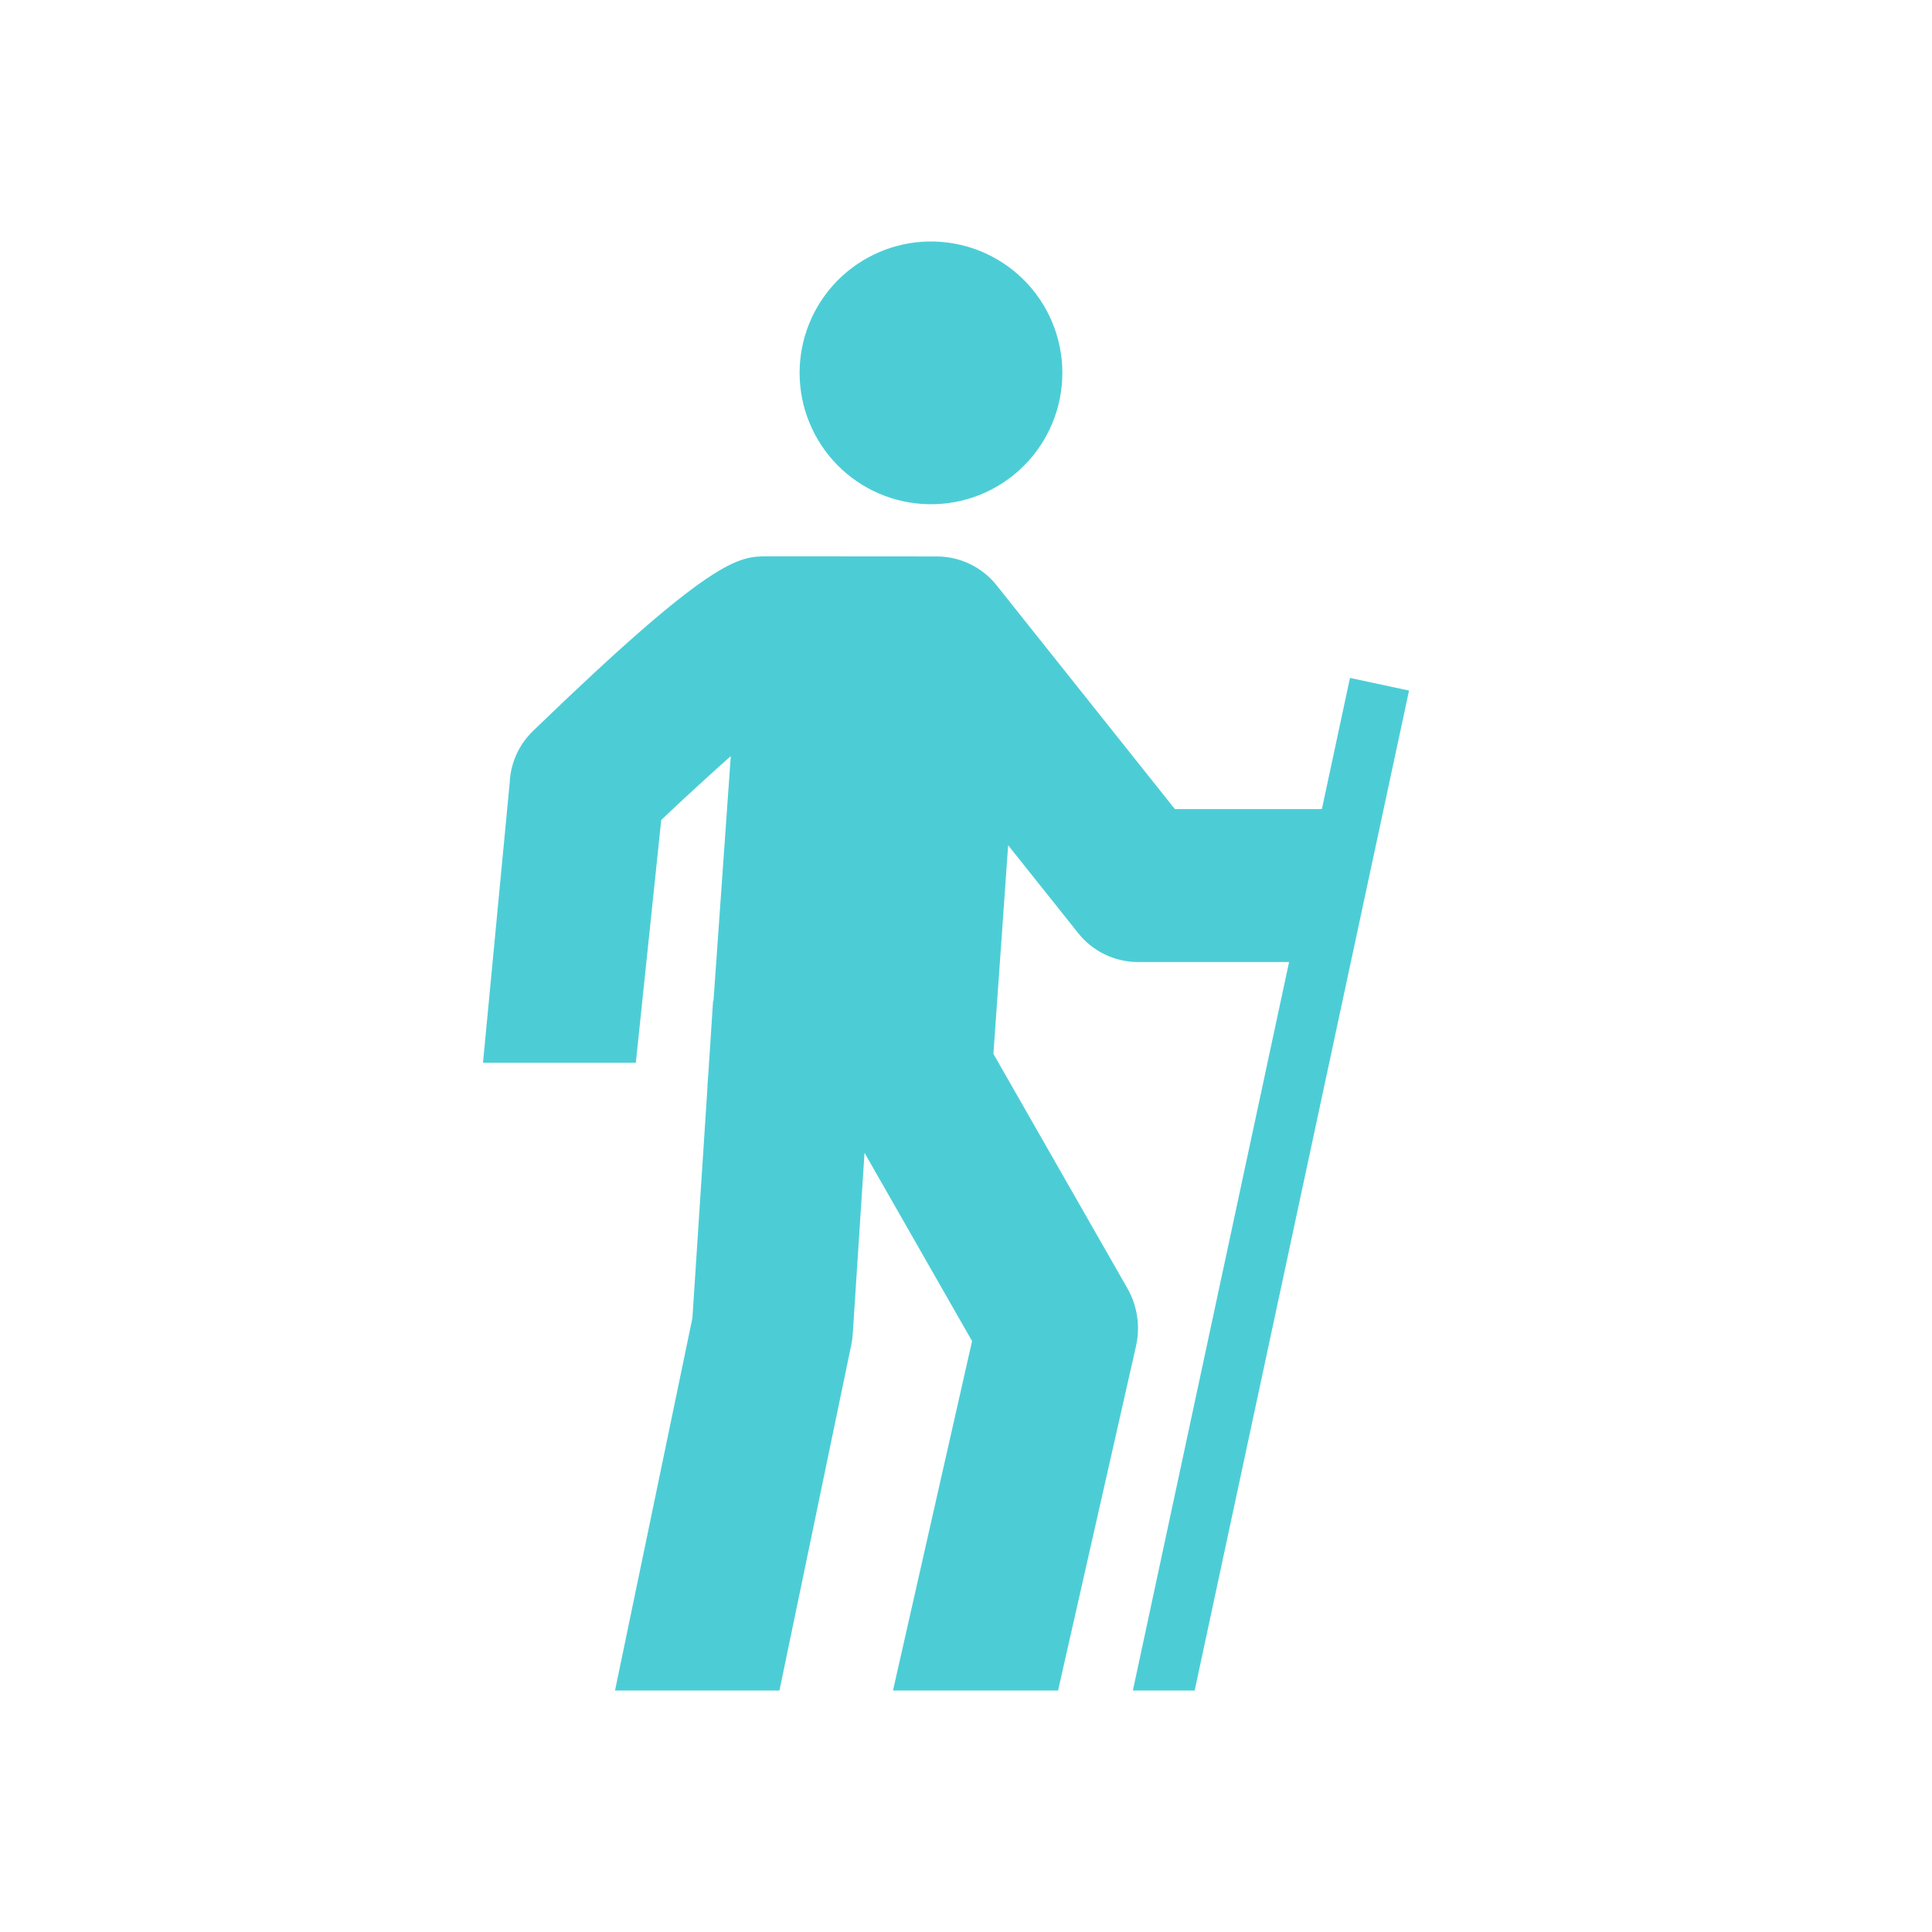 <?xml version="1.0" encoding="UTF-8"?>
<svg xmlns="http://www.w3.org/2000/svg" width="48" height="48" viewBox="0 0 48 48" fill="none">
  <path fill-rule="evenodd" clip-rule="evenodd" d="M23.073 12.527C23.506 12.535 23.937 12.456 24.34 12.296C24.742 12.135 25.109 11.896 25.418 11.592C25.727 11.288 25.973 10.926 26.14 10.526C26.308 10.127 26.394 9.697 26.394 9.264C26.394 8.831 26.308 8.401 26.14 8.002C25.973 7.602 25.727 7.24 25.418 6.936C25.109 6.632 24.742 6.393 24.34 6.232C23.937 6.072 23.506 5.993 23.073 6C22.217 6.015 21.402 6.366 20.802 6.976C20.202 7.587 19.866 8.408 19.866 9.264C19.866 10.12 20.202 10.941 20.802 11.552C21.402 12.162 22.217 12.512 23.073 12.527ZM33.54 16.843L32.842 20.101H29.189L24.759 14.54C24.581 14.317 24.355 14.137 24.098 14.013C23.841 13.889 23.559 13.825 23.274 13.825L19.076 13.822C18.354 13.822 17.731 13.822 13.241 18.162C12.89 18.501 12.683 18.962 12.663 19.45L12 26.404H15.797L16.428 20.372C16.996 19.834 17.572 19.305 18.156 18.785L17.726 24.872L17.716 24.87L17.605 26.576L17.575 27H17.578L17.203 32.745L15.28 42.001H19.365L21.148 33.42C21.167 33.33 21.18 33.237 21.186 33.145L21.479 28.642L24.151 33.319L22.186 42.001H26.287L28.224 33.443C28.334 32.955 28.258 32.443 28.01 32.008L24.681 26.183L25.047 21L26.788 23.184C27.148 23.637 27.695 23.901 28.273 23.901H32.027L28.146 42.001H29.681L35.007 17.157L33.54 16.843Z" fill="#4CCDD6"></path>
</svg>
